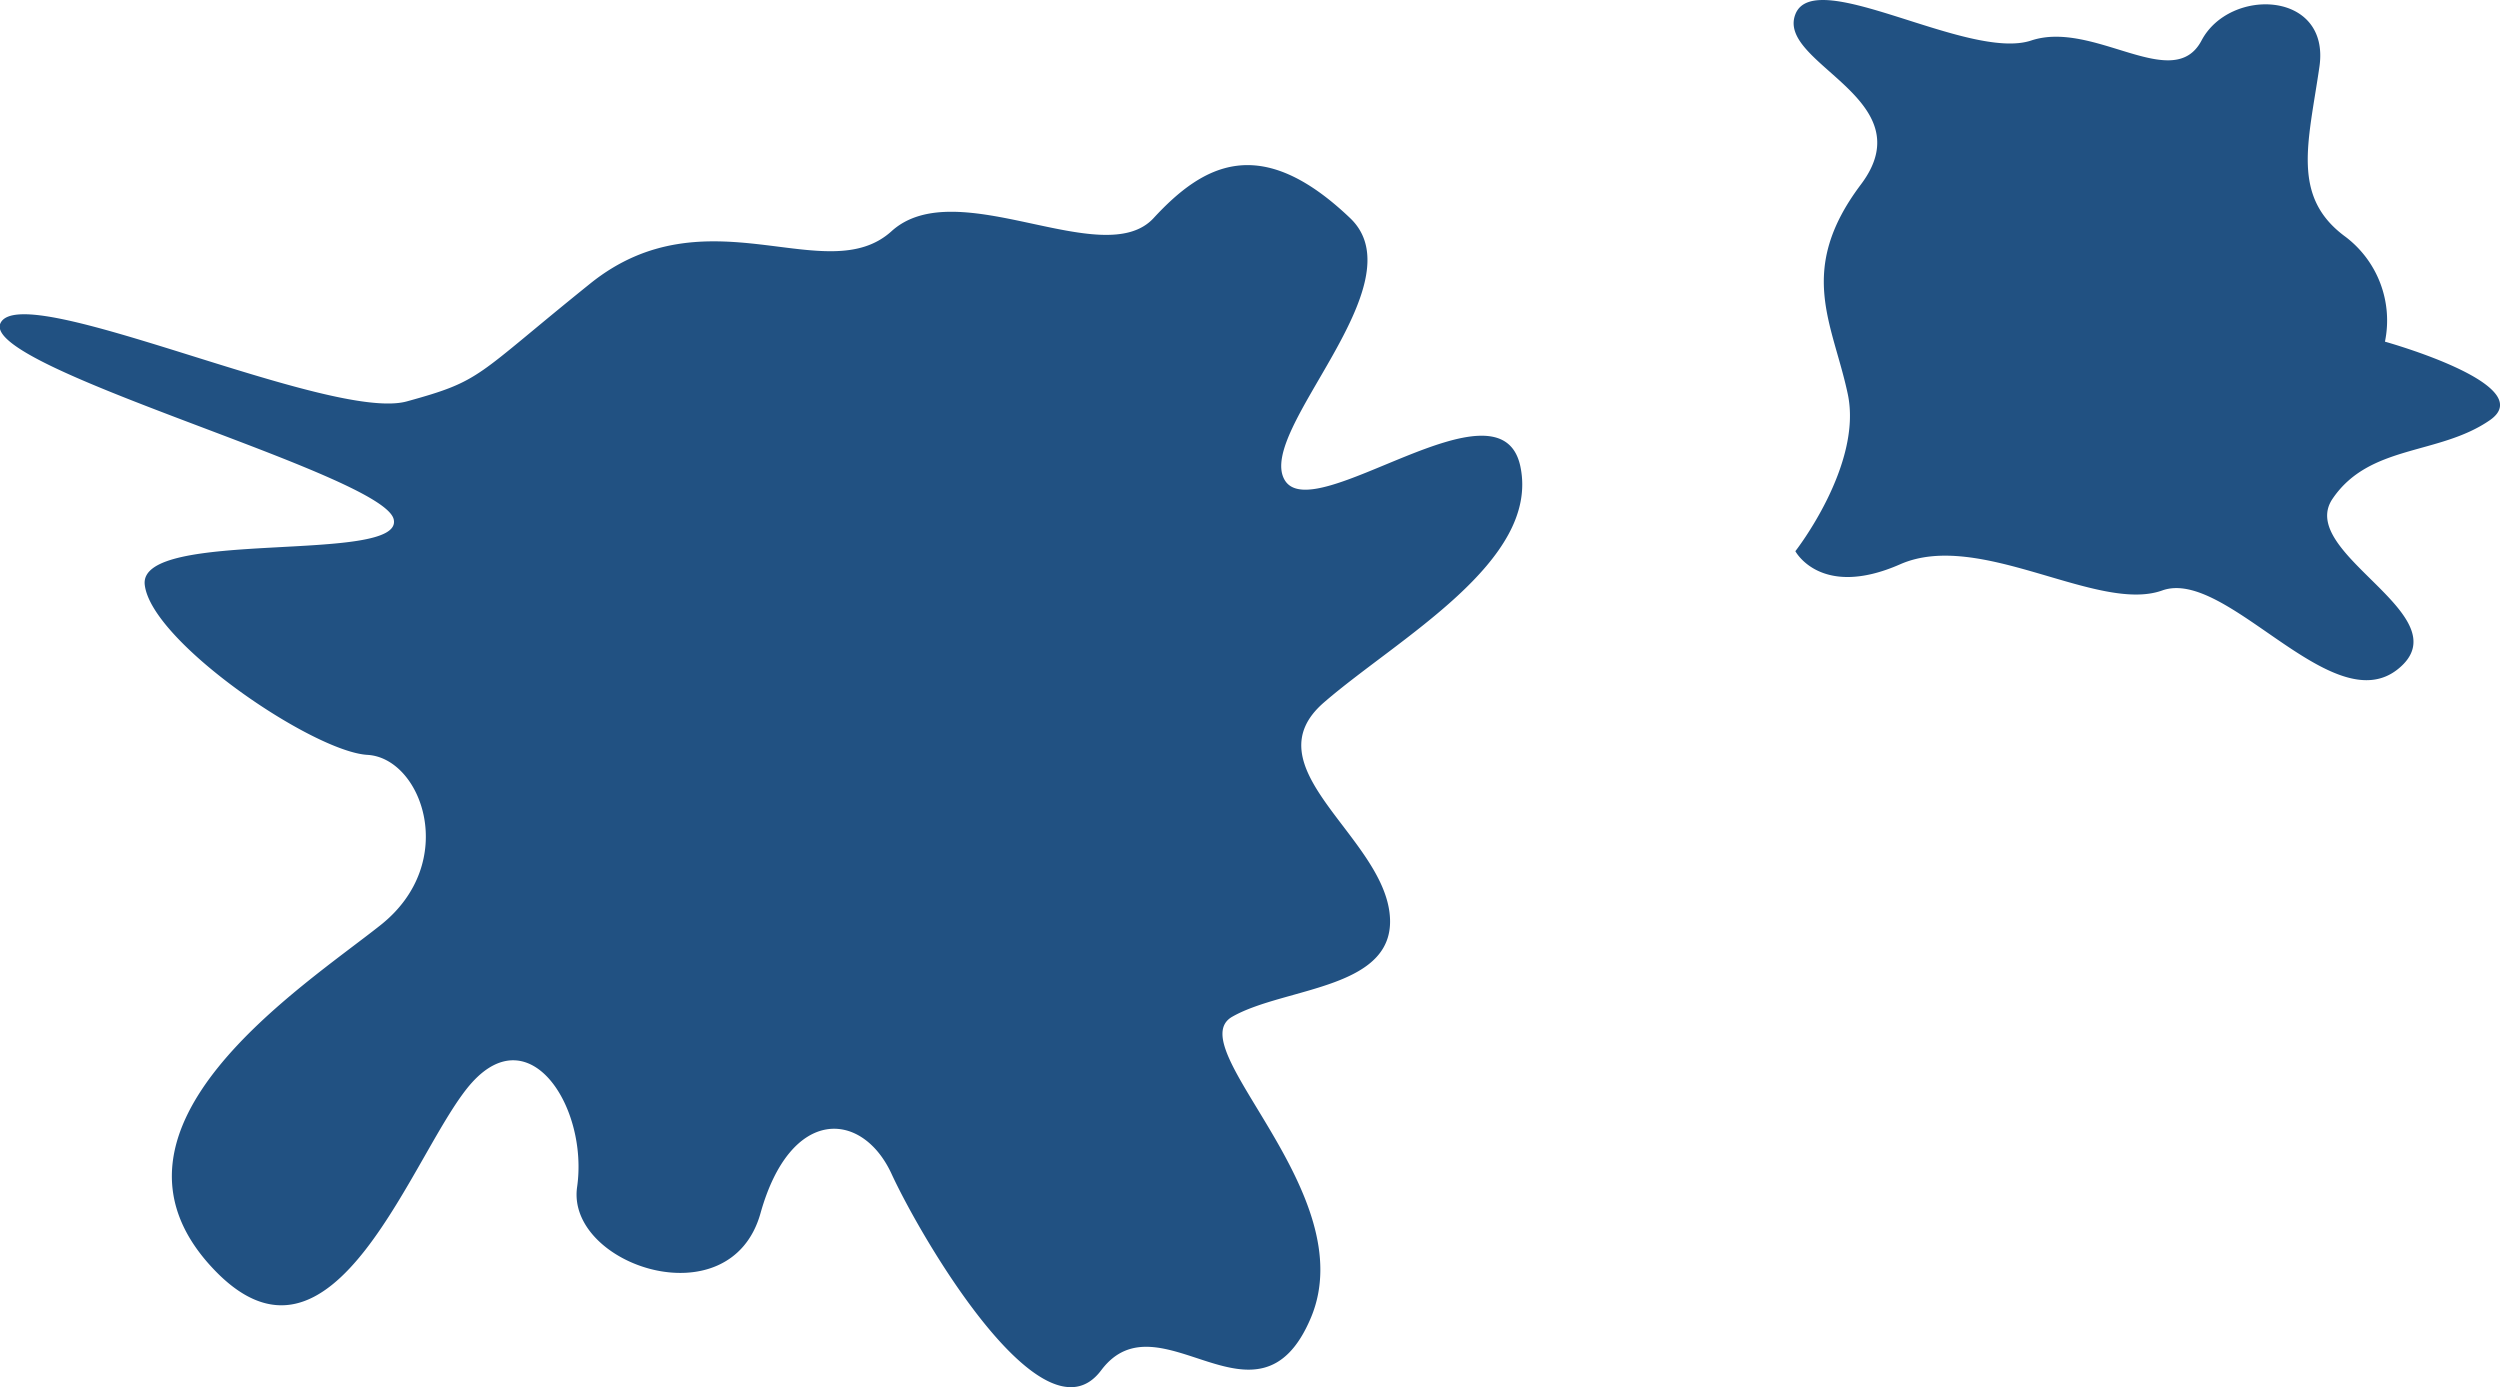 <svg height="71" viewBox="0 0 127.969 71" width="127.969" xmlns="http://www.w3.org/2000/svg"><path d="m464.841 896.64c2.785.159 4.721 5.5.671 8.713s-15.158 10.314-8.719 17.426c6.348 7.012 10.4-6.079 13.414-9.384s5.939 1.365 5.365 5.363 7.846 6.849 9.389 1.34 5.213-5.252 6.707-2.01 7.759 14.017 10.73 10.054 8.04 3.691 10.731-2.681-6.746-13.859-4.024-15.416 8.572-1.38 8.048-5.362-7.126-7.454-3.354-10.725 11.058-7.21 10.06-12.064-10.612 3.192-12.072.67 6.909-10.013 3.354-13.4c-4.572-4.362-7.488-2.786-10.06 0s-10.063-2.365-13.413.67-9.458-2.121-15.425 2.681-5.486 4.958-9.39 6.032-19.622-6.3-20.79-4.021 19.562 7.725 20.12 10.053-13.073.429-12.743 3.352 8.617 8.549 11.401 8.709zm76.443-29.194c-3.311 4.4-1.44 7.09-.67 10.724s-2.683 8.044-2.683 8.044 1.3 2.458 5.365.67 10.121 2.523 13.414 1.34 8.7 6.739 12.071 4.021-5.25-5.914-3.353-8.713 5.436-2.218 8.048-4.021-5.365-4.022-5.365-4.022a5.372 5.372 0 0 0 -2.012-5.362c-2.806-2.047-1.905-4.82-1.342-8.713s-4.587-4.084-6.035-1.34-5.512-1.066-8.719 0-11.089-3.875-12.072-1.341 6.669 4.318 3.353 8.713z" fill="#215182" fill-rule="evenodd" transform="translate(-446.031 -858)"/></svg>
